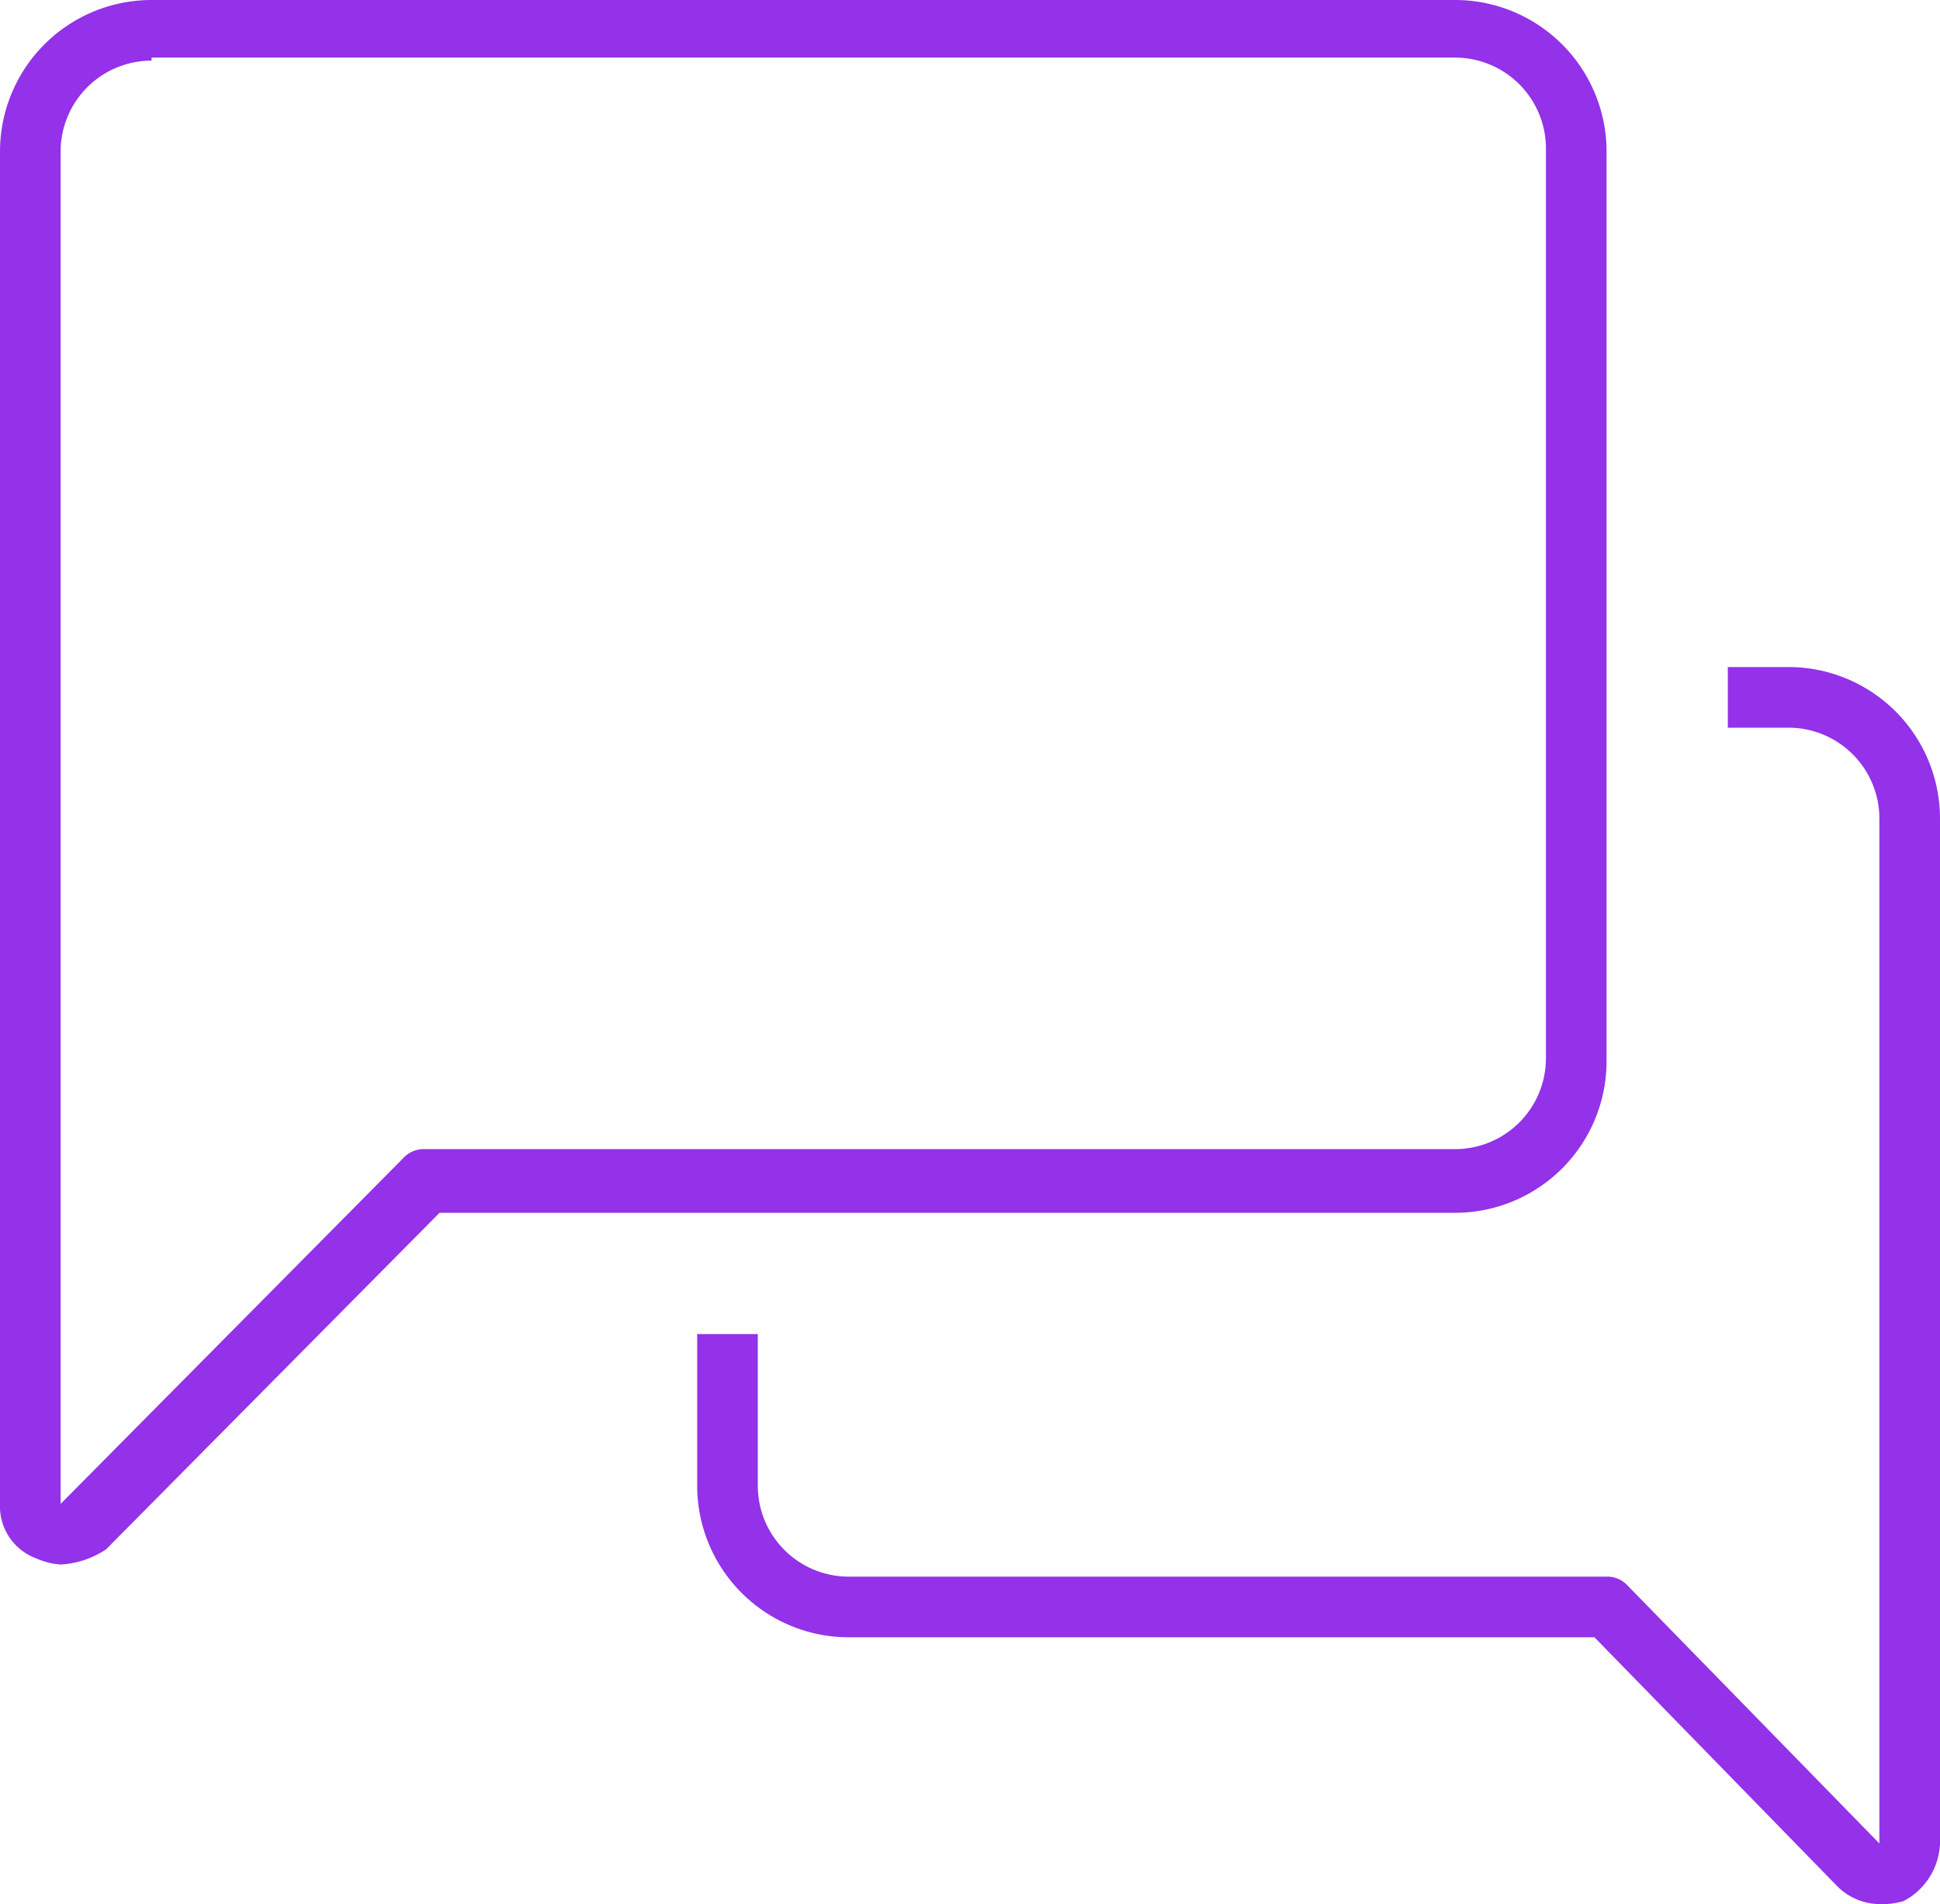 <svg id="Capa_1" data-name="Capa 1" xmlns="http://www.w3.org/2000/svg" viewBox="0 0 64 62.8" fill="#9332e9"><g id="chat"><path d="M408,166.6a2.35,2.35,0,0,1-.8-.2,1.83,1.83,0,0,1-1.2-1.8V120a5,5,0,0,1,5-5h43a5,5,0,0,1,5,5v30a5,5,0,0,1-5,5H420.5l-11,11.1A3,3,0,0,1,408,166.6Zm3-49.6a3,3,0,0,0-3,3v44.6l11.3-11.4a.91.91,0,0,1,.7-.3h34a3,3,0,0,0,3-3v-30a3,3,0,0,0-3-3H411Z" transform="translate(-406 -115)"/><path d="M468,177.8a2,2,0,0,1-1.4-.6l-8-8.2H434a5,5,0,0,1-5-5v-5h2v5a3,3,0,0,0,3,3h25a.91.91,0,0,1,.7.3l8.3,8.5V142a3,3,0,0,0-3-3h-2v-2h2a5,5,0,0,1,5,5v33.8a2.24,2.24,0,0,1-1.2,1.9A2.49,2.49,0,0,1,468,177.8Z" transform="translate(-406 -115)"/></g></svg>